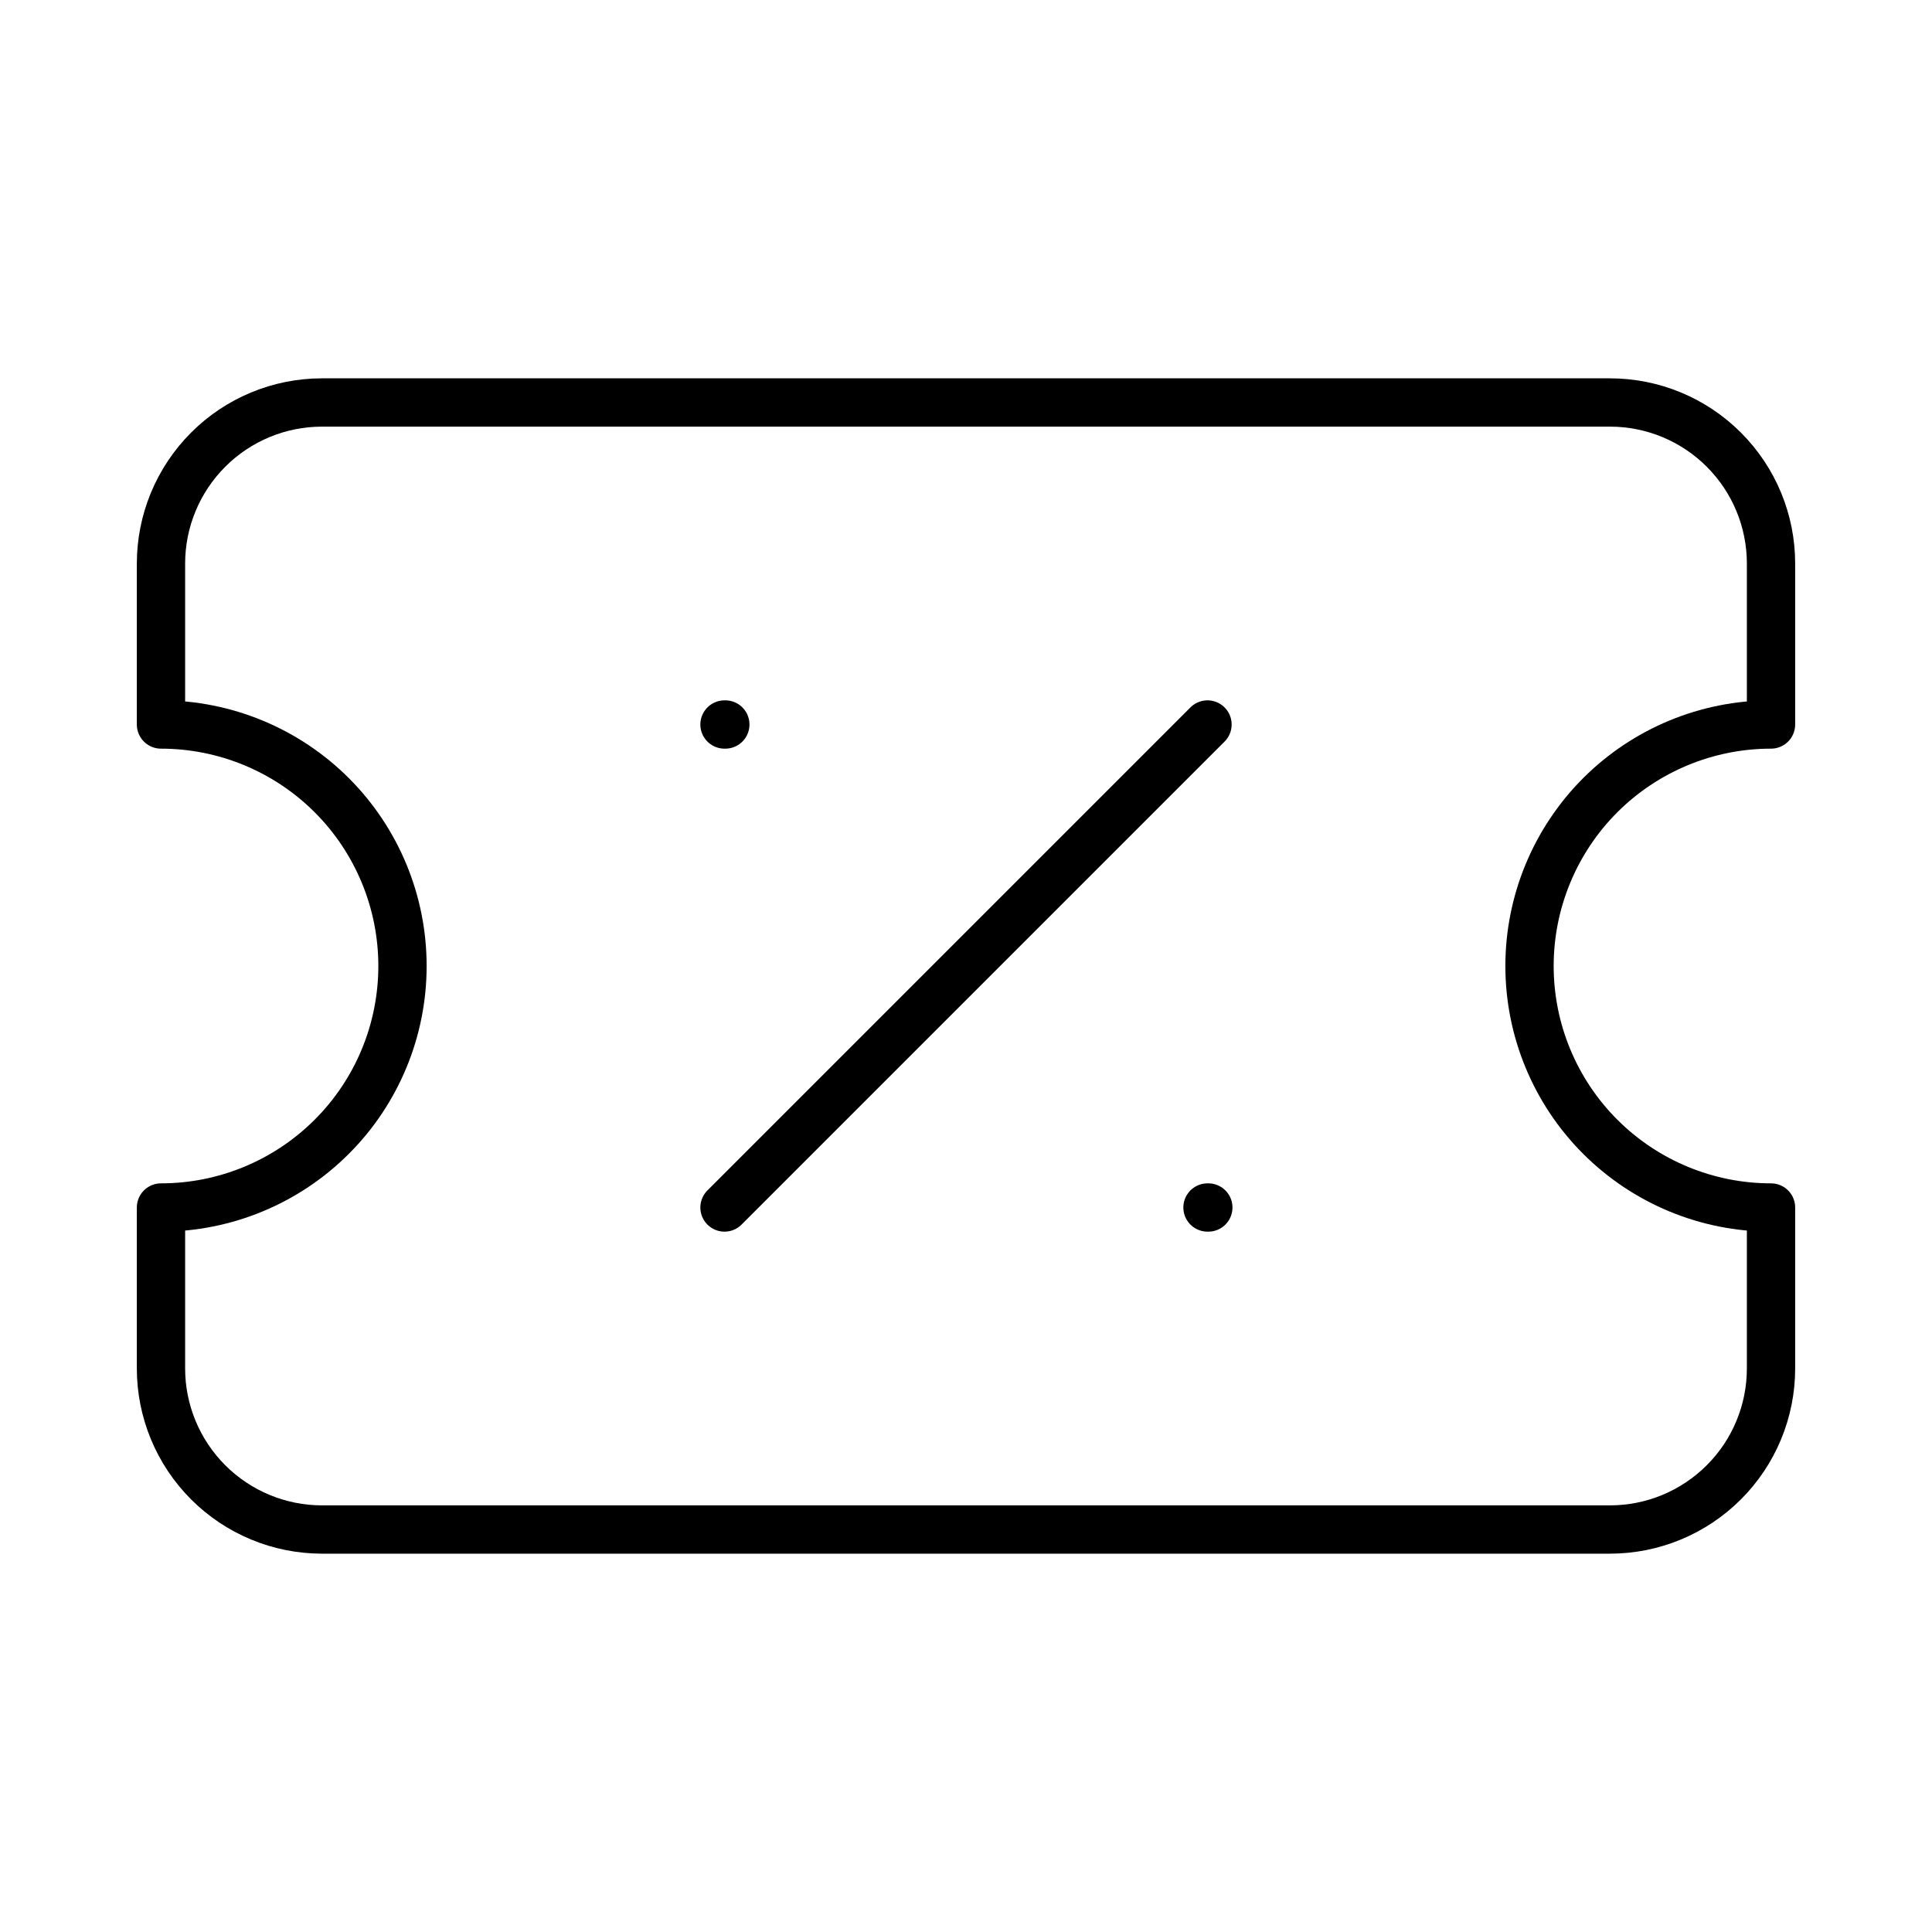<svg xmlns="http://www.w3.org/2000/svg" fill="none" viewBox="0 0 40 40" height="40" width="40">
<path stroke-linejoin="round" stroke-linecap="round" stroke="black" d="M3.333 15C4.659 15 5.931 15.527 6.869 16.464C7.807 17.402 8.333 18.674 8.333 20C8.333 21.326 7.807 22.598 6.869 23.535C5.931 24.473 4.659 25 3.333 25V28.333C3.333 29.217 3.685 30.065 4.31 30.69C4.935 31.315 5.783 31.667 6.667 31.667H33.333C34.217 31.667 35.065 31.315 35.69 30.69C36.316 30.065 36.667 29.217 36.667 28.333V25C35.341 25 34.069 24.473 33.131 23.535C32.194 22.598 31.667 21.326 31.667 20C31.667 18.674 32.194 17.402 33.131 16.464C34.069 15.527 35.341 15 36.667 15V11.667C36.667 10.783 36.316 9.935 35.69 9.31C35.065 8.684 34.217 8.333 33.333 8.333H6.667C5.783 8.333 4.935 8.684 4.31 9.31C3.685 9.935 3.333 10.783 3.333 11.667V15Z"></path>
<path stroke-linejoin="round" stroke-linecap="round" stroke="black" d="M15 15H15.017"></path>
<path stroke-linejoin="round" stroke-linecap="round" stroke="black" d="M25 15L15 25"></path>
<path stroke-linejoin="round" stroke-linecap="round" stroke="black" d="M25 25H25.017"></path>
</svg>
